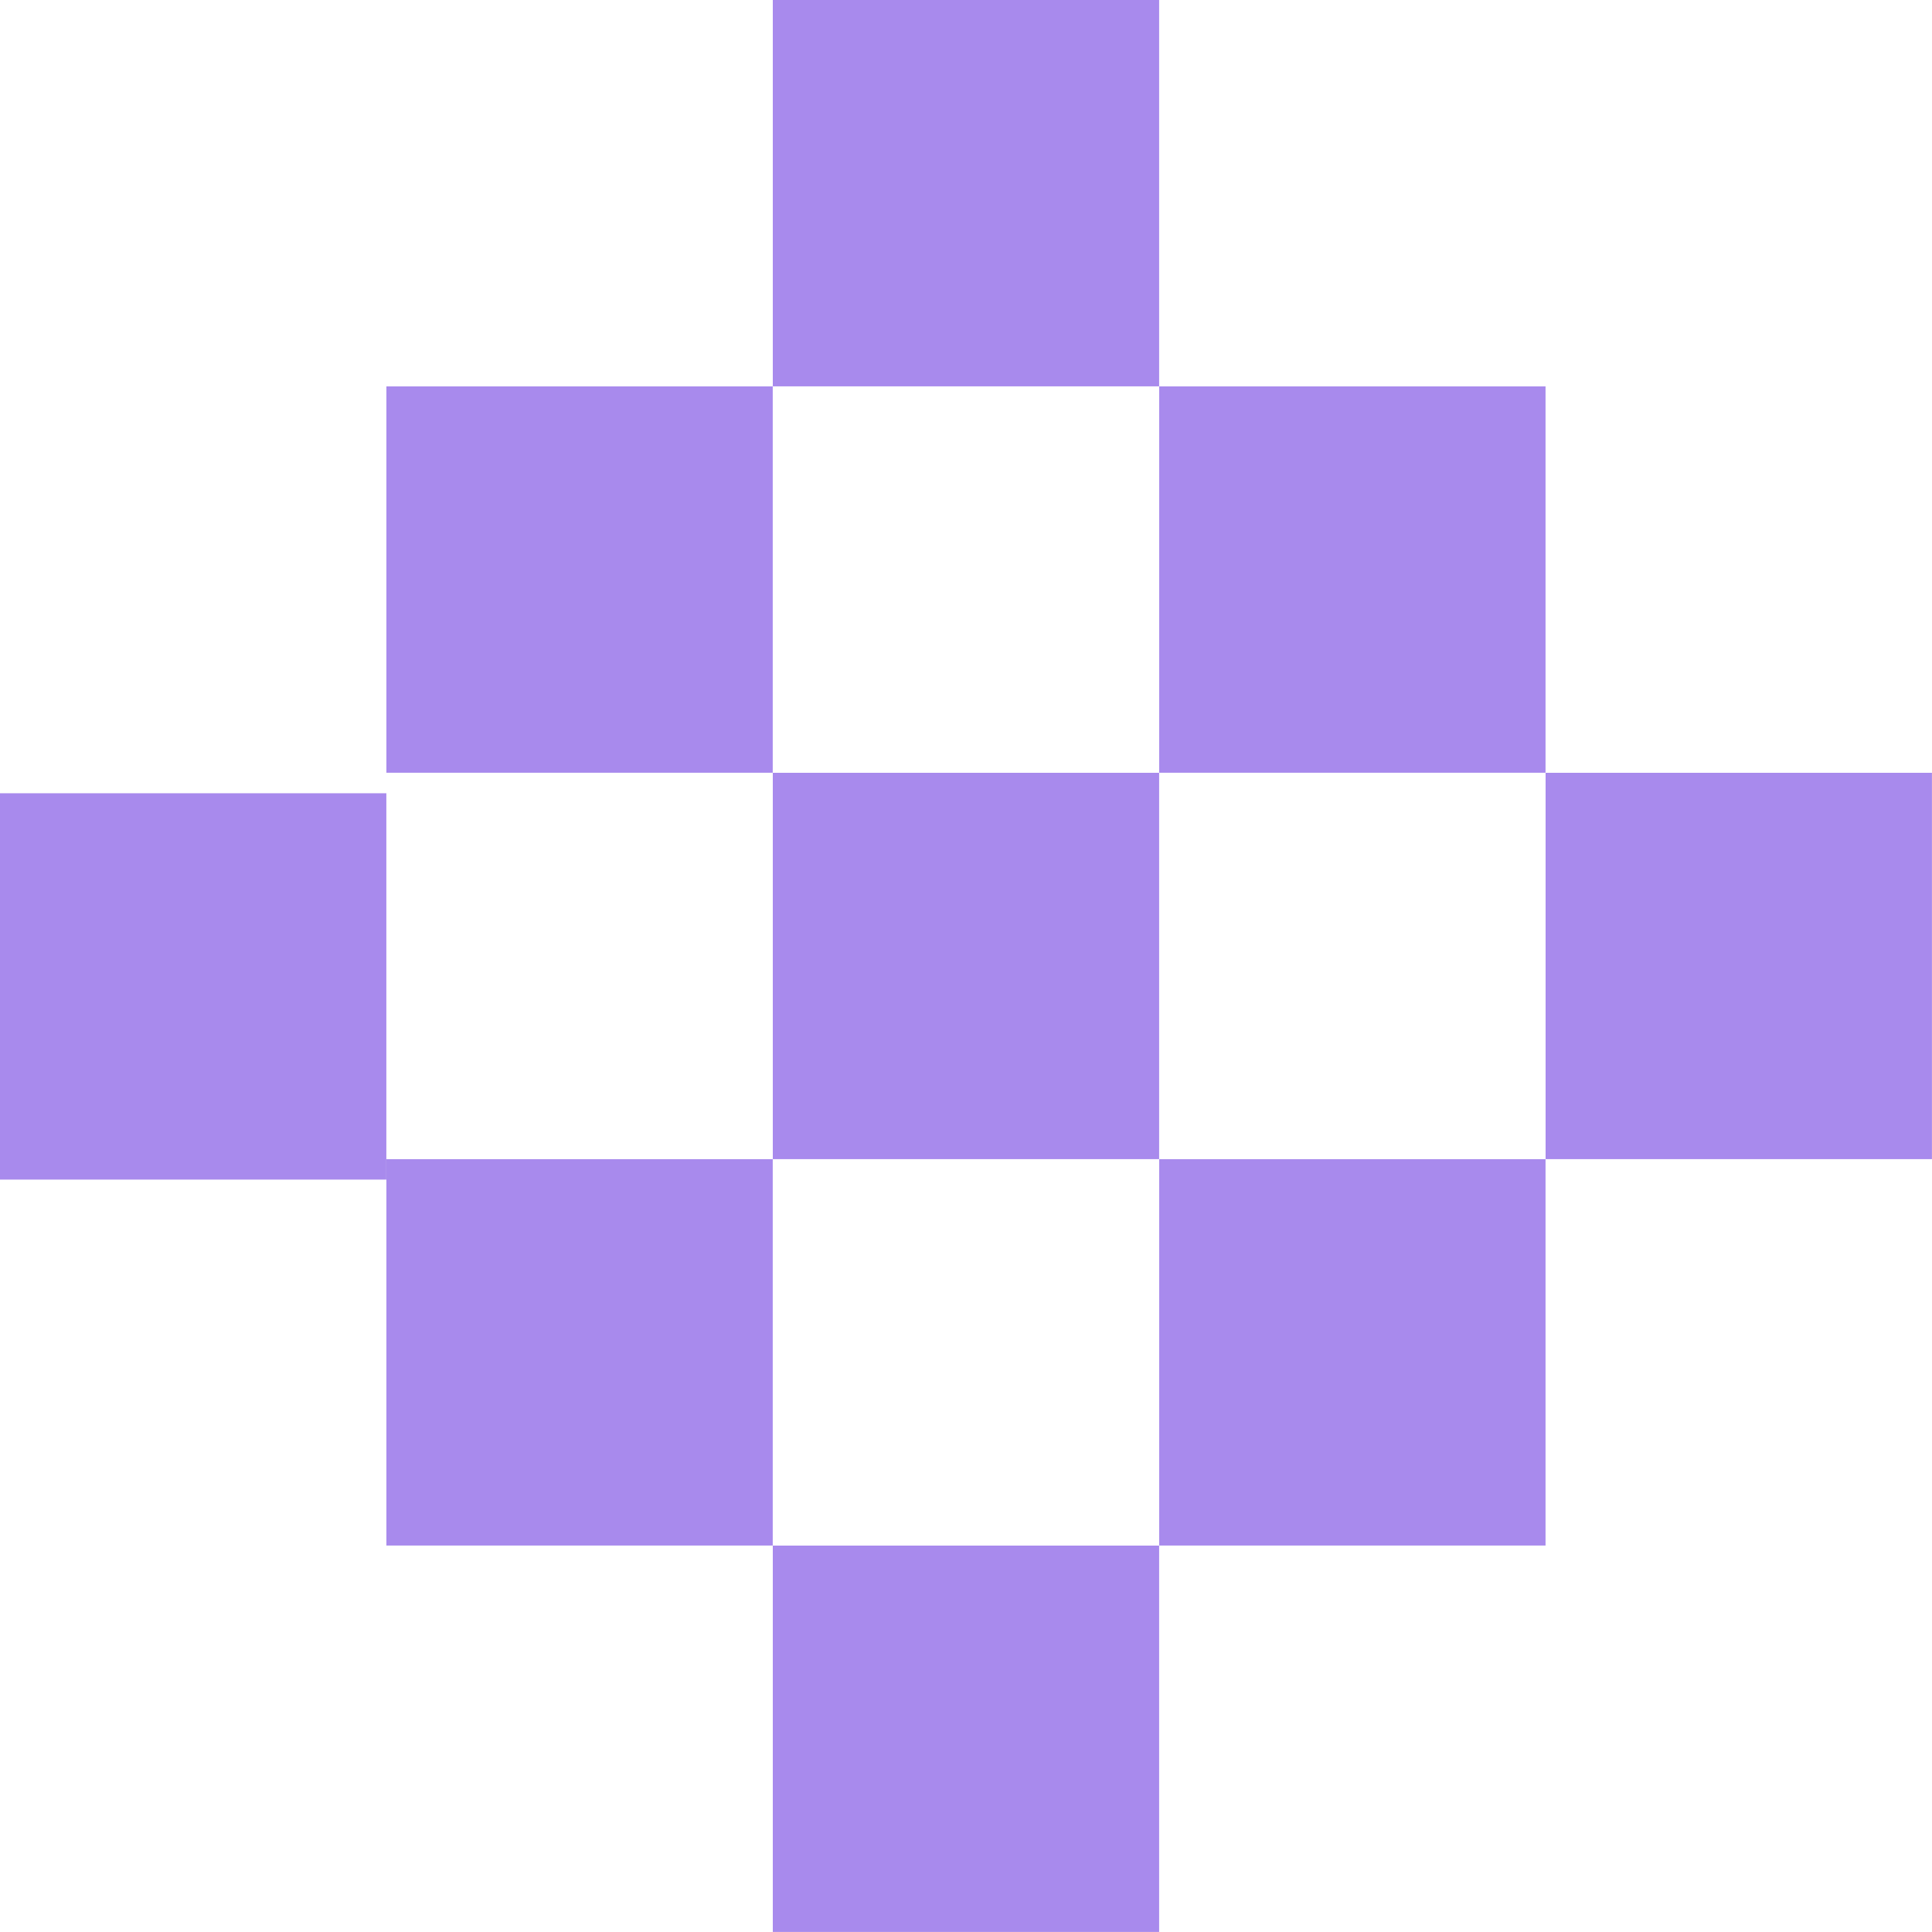 <svg xmlns="http://www.w3.org/2000/svg" xmlns:xlink="http://www.w3.org/1999/xlink" width="500" zoomAndPan="magnify" viewBox="0 0 375 375" height="500" preserveAspectRatio="xMidYMid meet" version="1.0"><defs><clipPath id="92cc112328"><path d="M 0 153.969 L 75 153.969 L 75 228.969 L 0 228.969 Z M 0 153.969 " clip-rule="nonzero"/></clipPath></defs><path fill="#a88aed" d="M 150 150 L 224.988 150 L 224.988 224.988 L 150 224.988 Z M 150 150 " fill-opacity="1" fill-rule="nonzero"/><path fill="#a88aed" d="M 225 75 L 299.988 75 L 299.988 149.988 L 225 149.988 Z M 225 75 " fill-opacity="1" fill-rule="nonzero"/><path fill="#a88aed" d="M 225 225 L 299.988 225 L 299.988 299.988 L 225 299.988 Z M 225 225 " fill-opacity="1" fill-rule="nonzero"/><path fill="#a88aed" d="M 75 225 L 149.988 225 L 149.988 299.988 L 75 299.988 Z M 75 225 " fill-opacity="1" fill-rule="nonzero"/><path fill="#a88aed" d="M 75 75 L 149.988 75 L 149.988 149.988 L 75 149.988 Z M 75 75 " fill-opacity="1" fill-rule="nonzero"/><path fill="#a88aed" d="M 150 0 L 224.988 0 L 224.988 74.988 L 150 74.988 Z M 150 0 " fill-opacity="1" fill-rule="nonzero"/><path fill="#a88aed" d="M 300 150 L 374.988 150 L 374.988 224.988 L 300 224.988 Z M 300 150 " fill-opacity="1" fill-rule="nonzero"/><path fill="#a88aed" d="M 150 300 L 224.988 300 L 224.988 374.988 L 150 374.988 Z M 150 300 " fill-opacity="1" fill-rule="nonzero"/><g clip-path="url(#92cc112328)"><path fill="#a88aed" d="M 0 153.969 L 74.988 153.969 L 74.988 228.961 L 0 228.961 Z M 0 153.969 " fill-opacity="1" fill-rule="nonzero"/></g></svg>